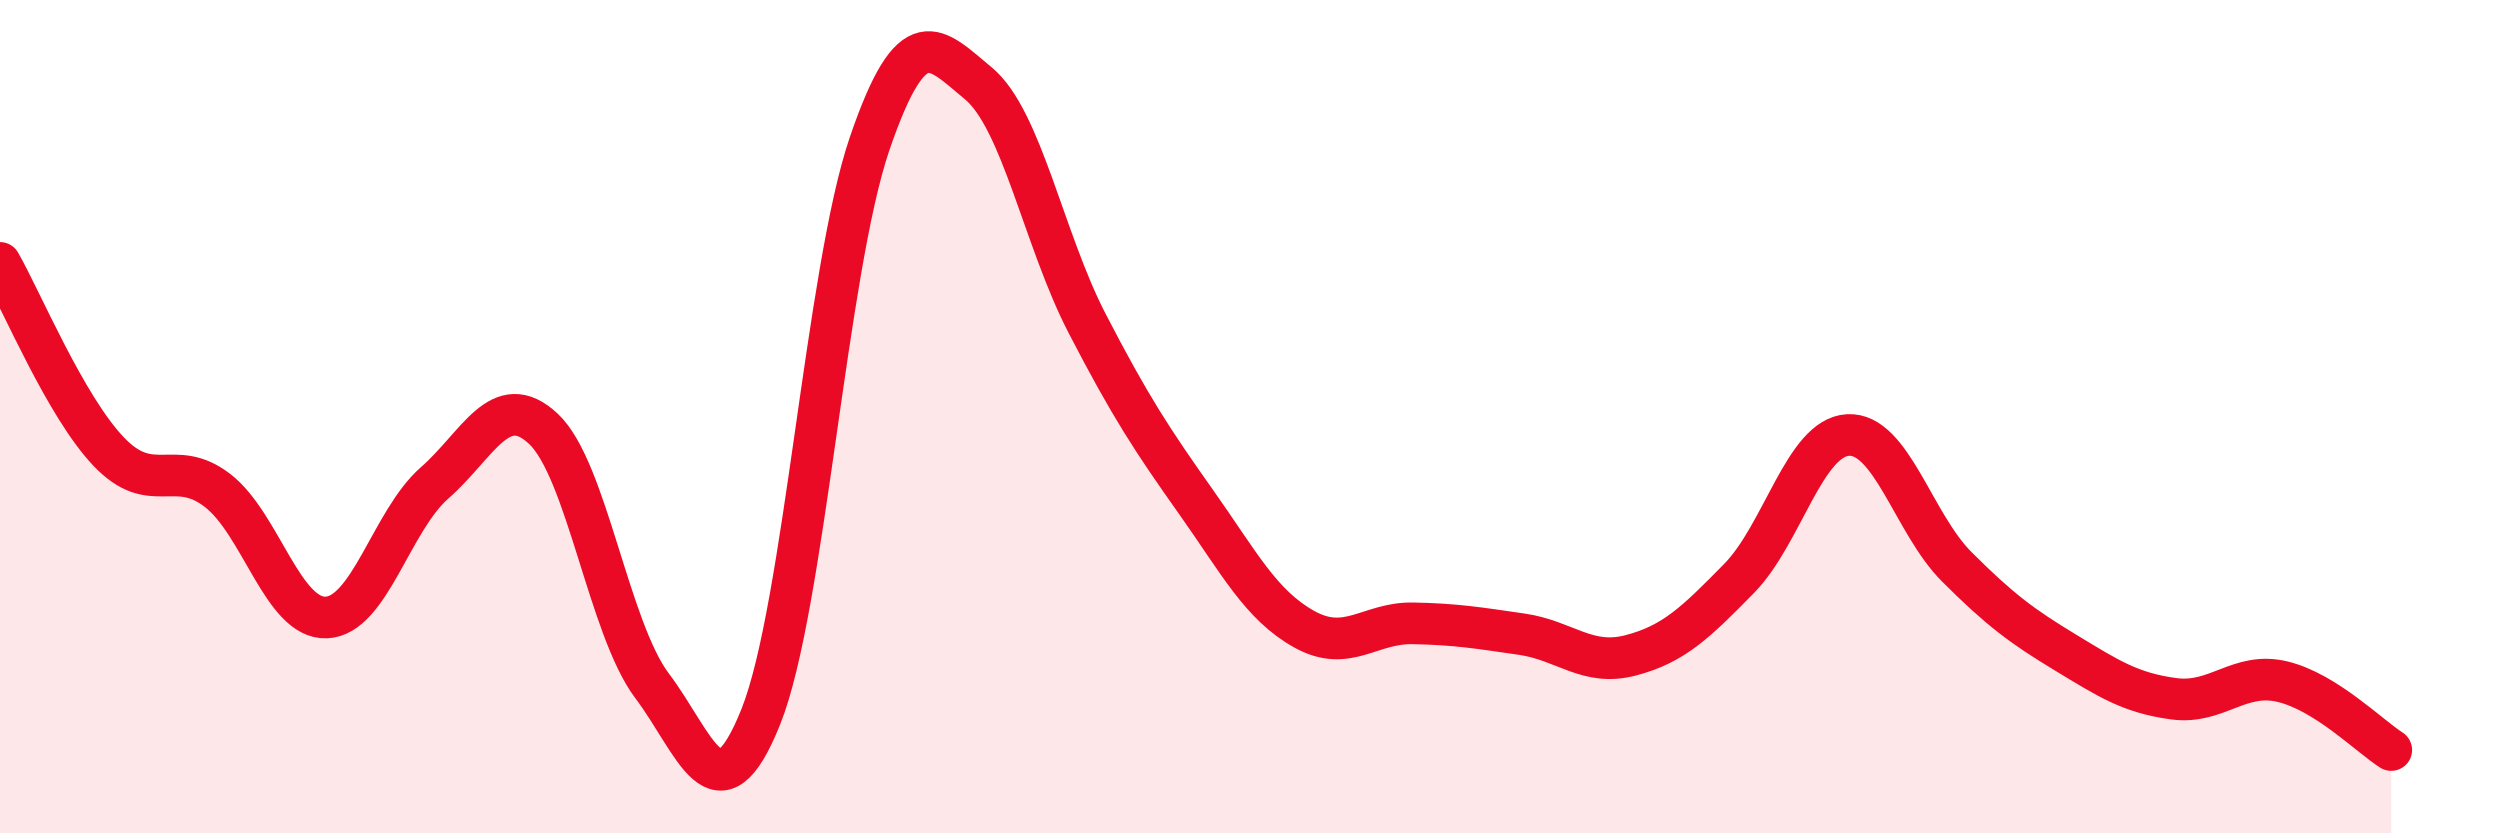 
    <svg width="60" height="20" viewBox="0 0 60 20" xmlns="http://www.w3.org/2000/svg">
      <path
        d="M 0,6.31 C 0.52,7.22 1.57,9.75 2.61,10.84 C 3.65,11.93 4.18,10.97 5.22,11.77 C 6.26,12.57 6.79,14.86 7.83,14.82 C 8.87,14.78 9.39,12.5 10.43,11.59 C 11.47,10.68 12,9.32 13.04,10.29 C 14.08,11.26 14.61,15.08 15.65,16.46 C 16.69,17.84 17.22,19.8 18.26,17.2 C 19.3,14.6 19.83,6.49 20.87,3.45 C 21.91,0.41 22.44,1.14 23.48,2 C 24.52,2.86 25.05,5.75 26.09,7.76 C 27.13,9.77 27.66,10.57 28.7,12.04 C 29.74,13.51 30.26,14.52 31.3,15.1 C 32.34,15.68 32.87,14.94 33.91,14.96 C 34.95,14.98 35.48,15.07 36.52,15.22 C 37.56,15.37 38.09,16 39.13,15.73 C 40.17,15.46 40.7,14.94 41.74,13.88 C 42.78,12.82 43.31,10.5 44.35,10.44 C 45.39,10.38 45.92,12.56 46.96,13.6 C 48,14.64 48.53,15.03 49.57,15.66 C 50.61,16.29 51.13,16.63 52.17,16.77 C 53.21,16.91 53.74,16.11 54.78,16.36 C 55.82,16.61 56.87,17.67 57.39,18L57.39 20L0 20Z"
        fill="#EB0A25"
        opacity="0.1"
        stroke-linecap="round"
        stroke-linejoin="round"
      />
      <path
        d="M 0,6.31 C 0.52,7.22 1.57,9.75 2.61,10.84 C 3.65,11.93 4.18,10.97 5.22,11.77 C 6.26,12.57 6.79,14.86 7.83,14.82 C 8.87,14.78 9.39,12.5 10.43,11.59 C 11.47,10.68 12,9.32 13.04,10.29 C 14.08,11.26 14.61,15.08 15.65,16.46 C 16.69,17.84 17.22,19.8 18.26,17.2 C 19.3,14.6 19.83,6.49 20.87,3.45 C 21.91,0.41 22.44,1.14 23.48,2 C 24.52,2.86 25.05,5.75 26.09,7.76 C 27.13,9.77 27.66,10.57 28.7,12.04 C 29.74,13.51 30.26,14.52 31.3,15.1 C 32.34,15.68 32.87,14.94 33.91,14.96 C 34.95,14.98 35.48,15.07 36.52,15.22 C 37.56,15.37 38.09,16 39.13,15.73 C 40.17,15.46 40.7,14.94 41.74,13.88 C 42.78,12.82 43.31,10.5 44.35,10.44 C 45.39,10.38 45.92,12.56 46.96,13.6 C 48,14.64 48.53,15.03 49.57,15.66 C 50.61,16.29 51.13,16.63 52.17,16.77 C 53.21,16.91 53.74,16.11 54.78,16.36 C 55.82,16.61 56.87,17.67 57.39,18"
        stroke="#EB0A25"
        stroke-width="1"
        fill="none"
        stroke-linecap="round"
        stroke-linejoin="round"
      />
    </svg>
  